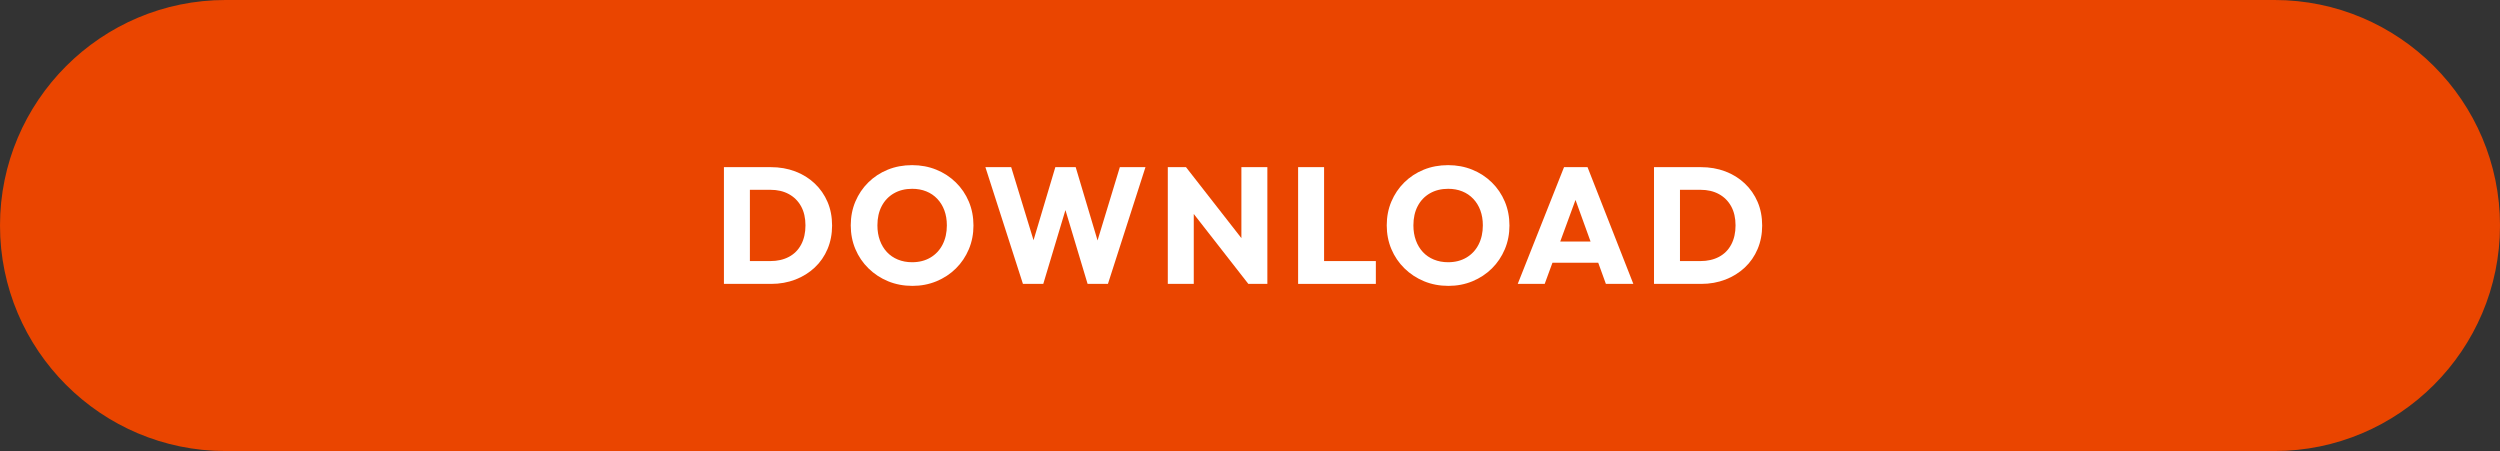 <?xml version="1.0" encoding="UTF-8"?>
<svg id="Ebene_2" data-name="Ebene 2" xmlns="http://www.w3.org/2000/svg" viewBox="0 0 166.287 30">
  <rect x="0" y="0" width="166.287" height="30" fill="#333333" stroke="none"/>
  <defs>
    <style>
      .cls-1 {
        fill: #ea4500;
      }

      .cls-2 {
        fill: #fff;
      }

      .cls-3 {
        fill: none;
        stroke: #ea4500;
        stroke-width: 2px;
      }
    </style>
  </defs>
  <g id="Ebene_1-2" data-name="Ebene 1">
    <path class="cls-1" d="M15,1C7.28,1,1,7.28,1,15s6.28,14,14,14H151.287c7.719,0,14-6.28,14-14s-6.281-14-14-14H15Z"/>
    <g>
      <path class="cls-2" d="M48.152,18.883v-7.766h1.727v7.766h-1.727Zm1.166,0v-1.518h1.925c.469,0,.88-.094,1.232-.281,.352-.187,.624-.46,.814-.819,.191-.359,.286-.784,.286-1.275s-.097-.913-.291-1.266c-.194-.352-.466-.623-.814-.813-.348-.191-.757-.286-1.227-.286h-1.98v-1.507h2.002c.587,0,1.127,.093,1.623,.28,.495,.187,.928,.455,1.298,.803,.37,.349,.656,.759,.858,1.232,.202,.473,.302,.995,.302,1.567,0,.564-.101,1.085-.302,1.562-.202,.478-.486,.888-.853,1.232s-.798,.612-1.292,.803c-.495,.19-1.032,.286-1.612,.286h-1.969Z"/>
      <path class="cls-2" d="M60.692,19.015c-.587,0-1.127-.103-1.623-.308s-.93-.491-1.304-.858c-.374-.366-.664-.794-.869-1.281-.206-.487-.308-1.014-.308-1.578,0-.572,.103-1.101,.308-1.584,.205-.484,.491-.908,.858-1.271,.367-.363,.797-.646,1.292-.848,.495-.201,1.036-.303,1.623-.303,.579,0,1.116,.102,1.611,.303,.495,.202,.928,.484,1.298,.848,.371,.362,.658,.788,.864,1.275,.205,.488,.308,1.018,.308,1.59,0,.564-.103,1.091-.308,1.578-.206,.488-.491,.913-.858,1.276s-.798,.647-1.292,.853c-.495,.205-1.029,.308-1.601,.308Zm-.022-1.573c.462,0,.867-.103,1.215-.308s.618-.493,.809-.863c.19-.37,.286-.798,.286-1.281,0-.367-.055-.699-.165-.996-.11-.297-.268-.554-.473-.77-.206-.217-.449-.382-.731-.495-.282-.114-.596-.171-.94-.171-.462,0-.867,.102-1.216,.303-.348,.202-.618,.484-.808,.847-.191,.363-.286,.791-.286,1.282,0,.366,.055,.7,.165,1.001s.266,.559,.467,.775c.202,.216,.446,.383,.731,.5,.286,.117,.602,.176,.946,.176Z"/>
      <path class="cls-2" d="M68.04,18.883l-2.497-7.766h1.716l1.826,5.973h-.671l1.782-5.973h1.353l1.782,5.973h-.66l1.815-5.973h1.705l-2.497,7.766h-1.353l-1.793-5.973h.638l-1.793,5.973h-1.353Z"/>
      <path class="cls-2" d="M77.676,18.883v-7.766h1.21l.517,1.551v6.215h-1.727Zm5.357,0l-4.576-5.863,.429-1.902,4.576,5.862-.429,1.903Zm0,0l-.462-1.551v-6.215h1.727v7.766h-1.265Z"/>
      <path class="cls-2" d="M86.344,18.883v-7.766h1.727v7.766h-1.727Zm1.331,0v-1.518h3.839v1.518h-3.839Z"/>
      <path class="cls-2" d="M96.343,19.015c-.587,0-1.127-.103-1.623-.308s-.93-.491-1.304-.858c-.374-.366-.664-.794-.869-1.281-.206-.487-.308-1.014-.308-1.578,0-.572,.103-1.101,.308-1.584,.205-.484,.491-.908,.858-1.271,.367-.363,.797-.646,1.292-.848,.495-.201,1.036-.303,1.623-.303,.579,0,1.116,.102,1.611,.303,.495,.202,.928,.484,1.298,.848,.371,.362,.658,.788,.864,1.275,.205,.488,.308,1.018,.308,1.59,0,.564-.103,1.091-.308,1.578-.206,.488-.491,.913-.858,1.276s-.798,.647-1.292,.853c-.495,.205-1.029,.308-1.601,.308Zm-.022-1.573c.462,0,.867-.103,1.215-.308s.618-.493,.809-.863c.19-.37,.286-.798,.286-1.281,0-.367-.055-.699-.165-.996-.11-.297-.268-.554-.473-.77-.206-.217-.449-.382-.731-.495-.282-.114-.596-.171-.94-.171-.462,0-.867,.102-1.216,.303-.348,.202-.618,.484-.808,.847-.191,.363-.286,.791-.286,1.282,0,.366,.055,.7,.165,1.001s.266,.559,.467,.775c.202,.216,.446,.383,.731,.5,.286,.117,.602,.176,.946,.176Z"/>
      <path class="cls-2" d="M100.952,18.883l3.08-7.766h1.562l3.047,7.766h-1.826l-2.332-6.446h.627l-2.365,6.446h-1.793Zm1.749-1.408v-1.408h4.235v1.408h-4.235Z"/>
      <path class="cls-2" d="M110.016,18.883v-7.766h1.727v7.766h-1.727Zm1.166,0v-1.518h1.925c.469,0,.88-.094,1.232-.281,.352-.187,.624-.46,.814-.819,.191-.359,.286-.784,.286-1.275s-.097-.913-.291-1.266c-.194-.352-.466-.623-.814-.813-.348-.191-.757-.286-1.227-.286h-1.98v-1.507h2.002c.587,0,1.127,.093,1.623,.28,.495,.187,.928,.455,1.298,.803,.37,.349,.656,.759,.858,1.232,.202,.473,.302,.995,.302,1.567,0,.564-.101,1.085-.302,1.562-.202,.478-.486,.888-.853,1.232s-.798,.612-1.292,.803c-.495,.19-1.032,.286-1.612,.286h-1.969Z"/>
    </g>
    <path class="cls-3" d="M15,1C7.28,1,1,7.28,1,15s6.28,14,14,14H151.287c7.719,0,14-6.28,14-14s-6.281-14-14-14H15Z"/>
  </g>
</svg>